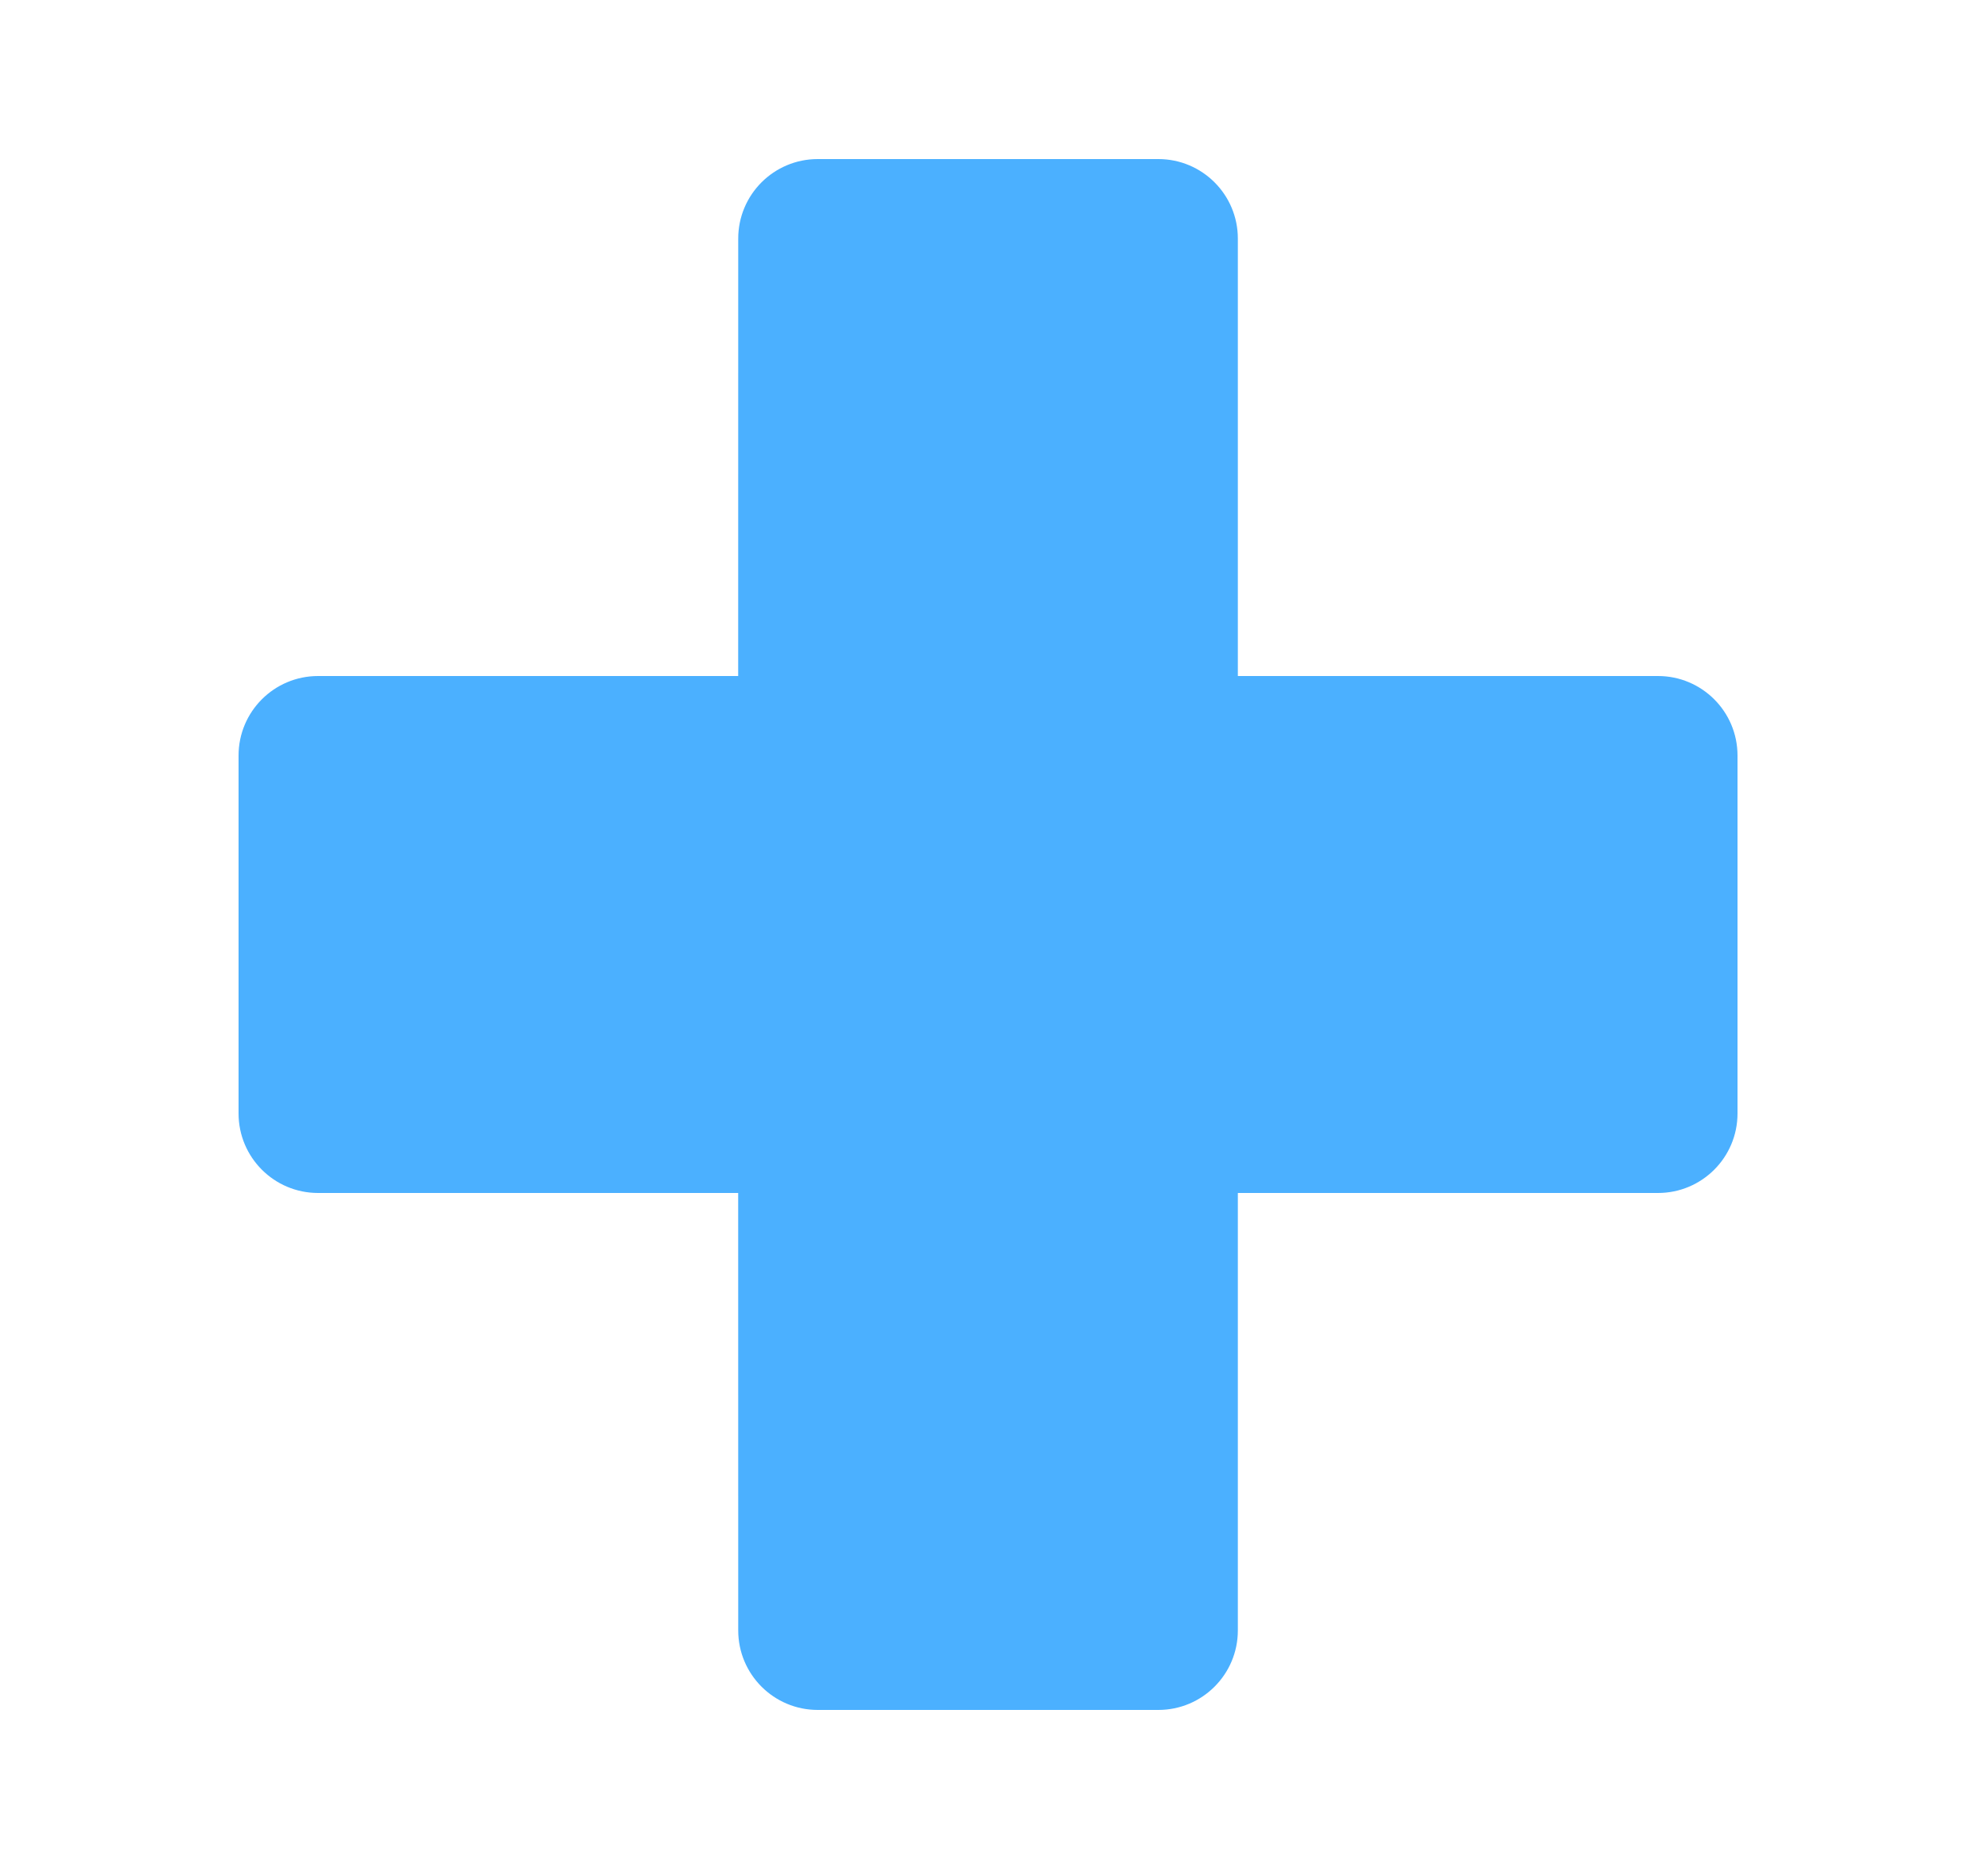 <?xml version="1.0" encoding="UTF-8"?>
<svg width="50px" height="47px" viewBox="0 0 50 47" version="1.1" xmlns="http://www.w3.org/2000/svg" xmlns:xlink="http://www.w3.org/1999/xlink">
    <title>C_Icon_Medical_Consultations_svg</title>
    <g id="C_Icon_Medical_Consultations" stroke="none" stroke-width="1" fill="none" fill-rule="evenodd">
        <path d="M29.133,4 C30.238,4 31.133,4.895 31.133,6 L31.133,17 L41.7,17 C42.805,17 43.7,17.895 43.7,19 L43.7,28 C43.7,29.105 42.805,30 41.7,30 L31.133,30 L31.133,41 C31.133,42.105 30.238,43 29.133,43 L20.567,43 C19.462,43 18.567,42.105 18.567,41 L18.566,30 L8,30 C6.895,30 6,29.105 6,28 L6,19 C6,17.895 6.895,17 8,17 L18.566,17 L18.567,6 C18.567,4.895 19.462,4 20.567,4 L29.133,4 Z" id="Combined-Shape" fill="#4BB0FF"></path>
    </g>
</svg>